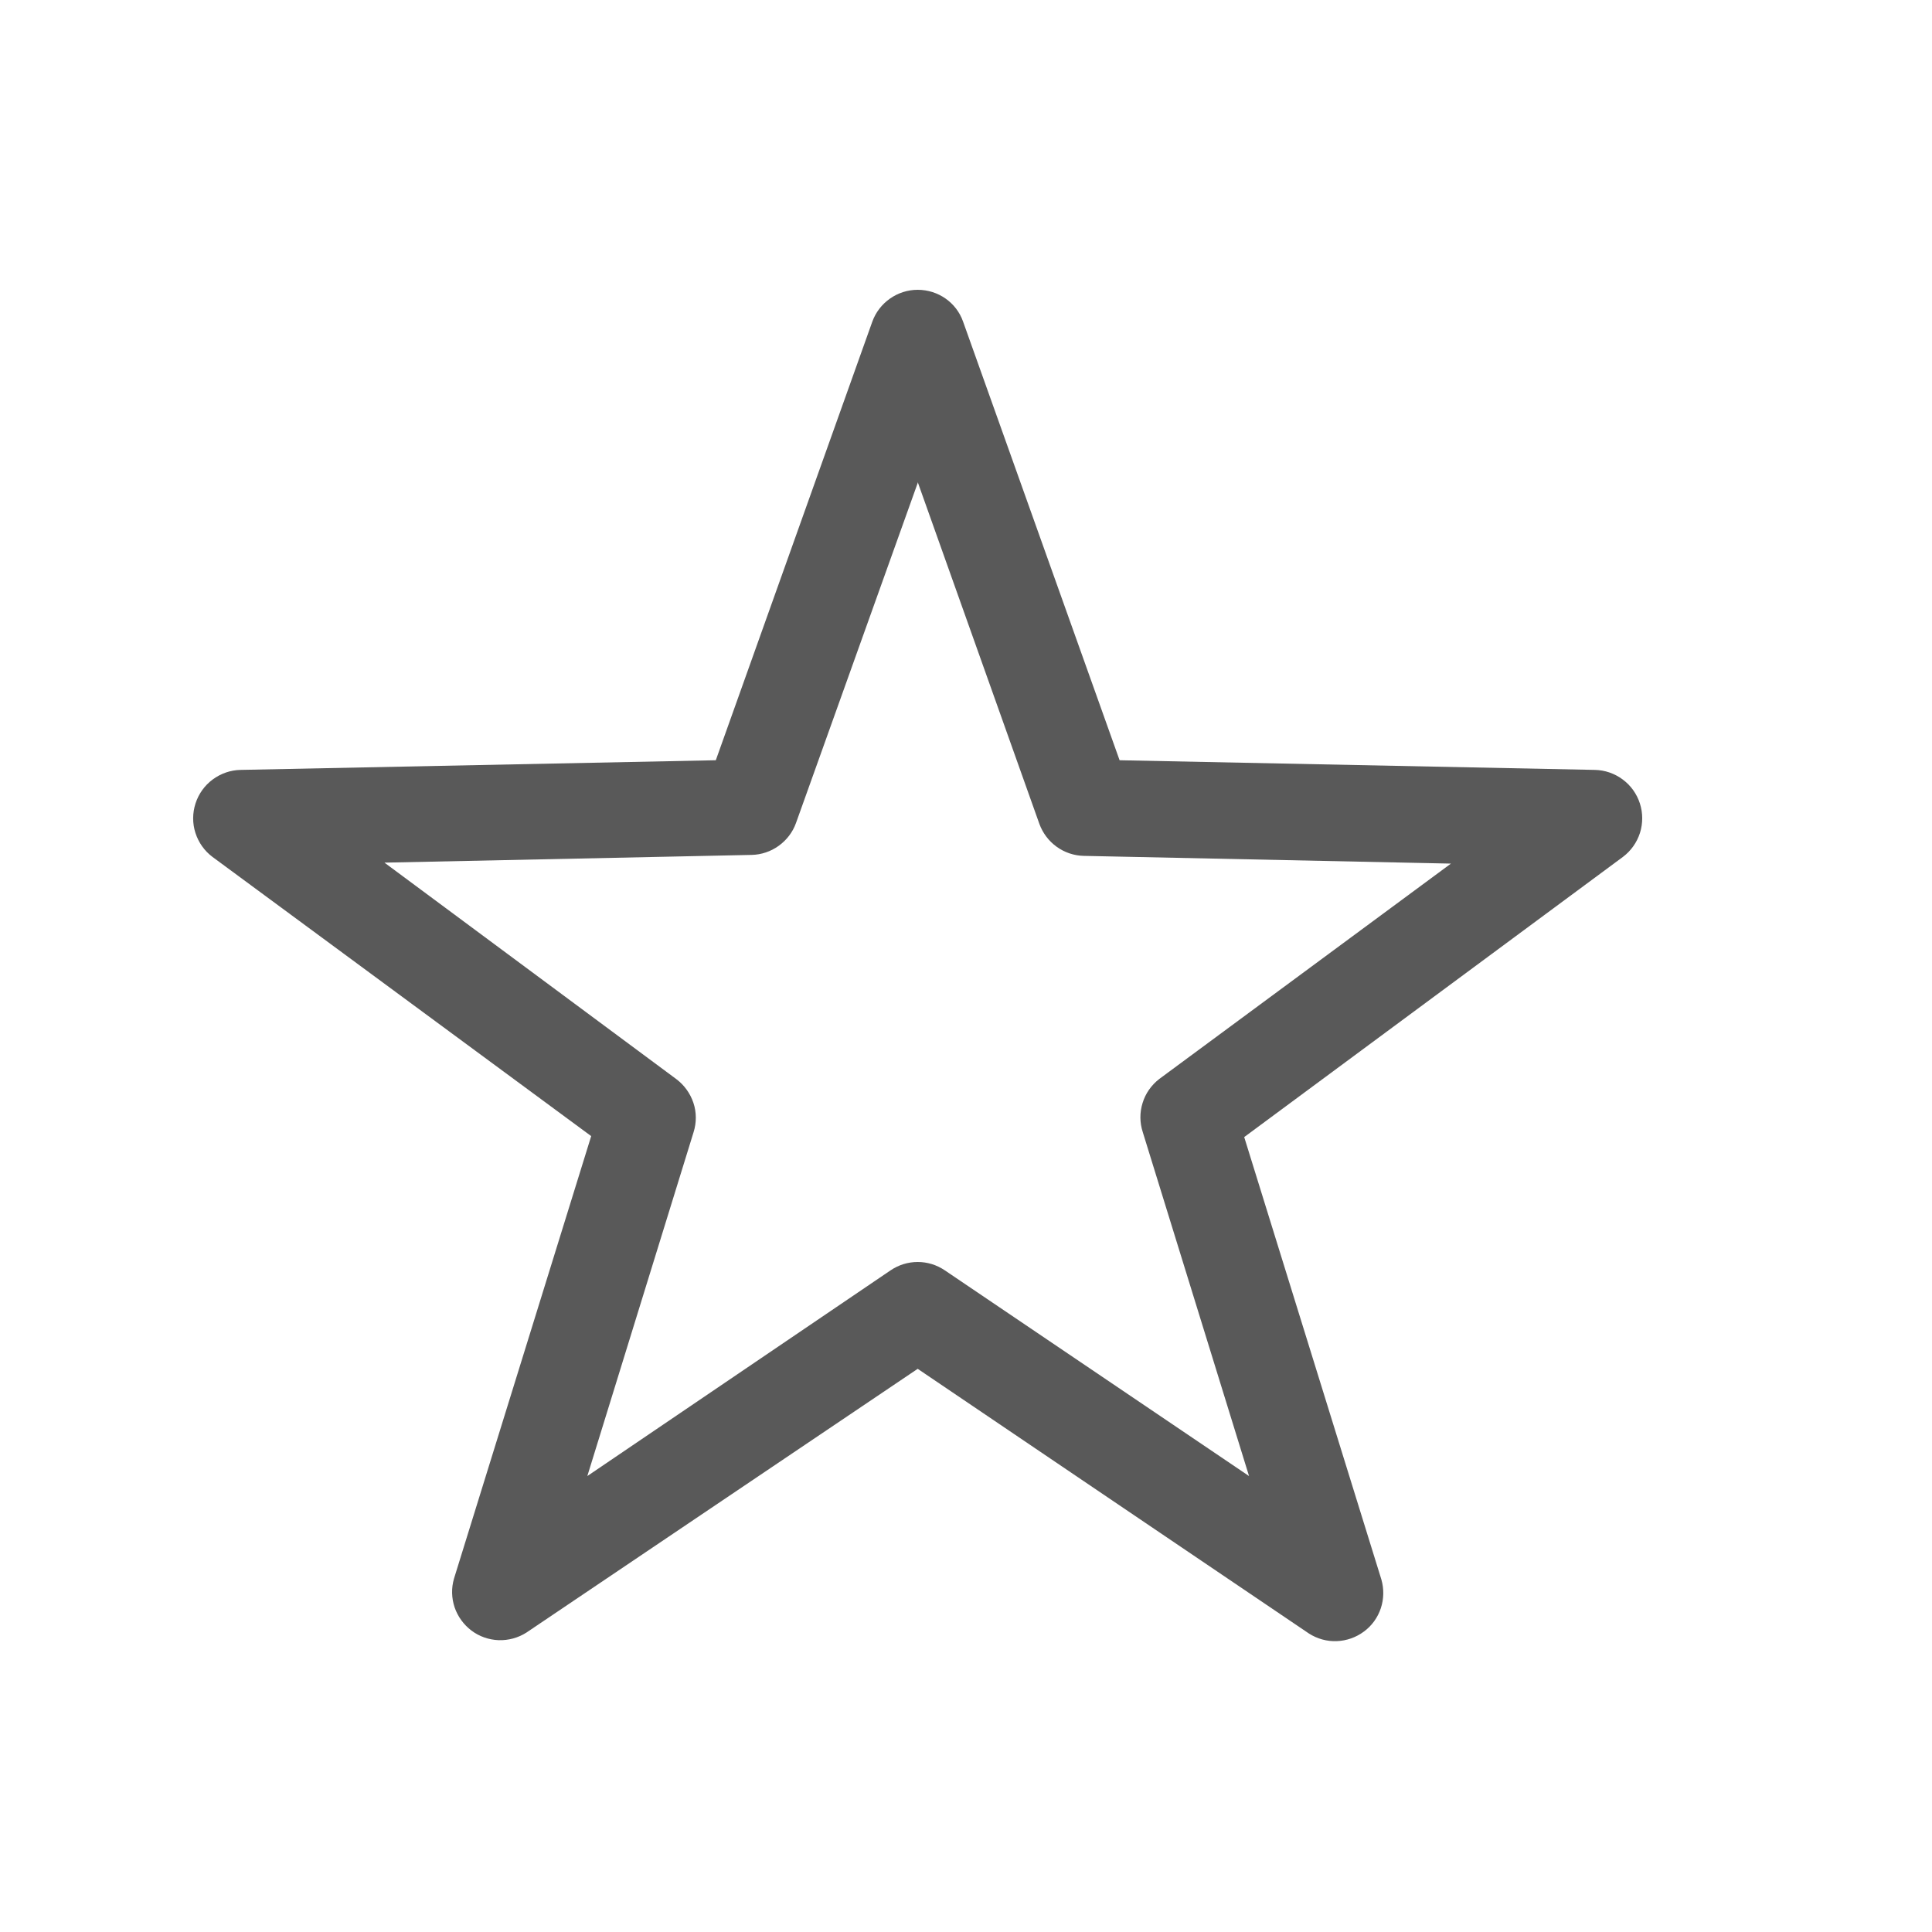 <svg xmlns="http://www.w3.org/2000/svg" width="20" viewBox="0 0 20 20" height="20" fill="none">
<path fill="#595959" d="m9.5 3c.21 0 .4.13.47.33l1.62 4.54 4.92.1c.104.002.205.037.288.099.084.062.146.149.178.248.032.099.032.206.001.305-.032.099-.093.186-.177.249l-3.92 2.9 1.42 4.58c.028.098.026.202-.006.298-.032.096-.093.181-.175.241-.082.061-.18.095-.281.099-.102.004-.202-.024-.288-.079l-4.05-2.74-4.05 2.73c-.086.055-.186.082-.288.079-.102-.004-.2-.038-.281-.099-.081-.061-.142-.145-.175-.241-.032-.096-.035-.2-.006-.298l1.42-4.58-3.92-2.89c-.083-.062-.145-.149-.177-.249-.032-.099-.031-.206.001-.305.032-.099.094-.186.178-.248.084-.062.184-.097.288-.099l4.92-.1 1.62-4.54c.035-.097.099-.18.183-.239.084-.059.184-.091.287-.091zm0 2-1.26 3.52c-.034.095-.097.177-.179.236-.082.059-.18.092-.281.094l-3.8.08 3.02 2.24c.083.062.145.148.178.246s.033.205.002.304l-1.1 3.56 3.14-2.13c.083-.056.18-.086.28-.086s.197.03.28.086l3.15 2.13-1.1-3.56c-.032-.098-.033-.203-.002-.302.03-.099.091-.185.172-.248l3.02-2.23-3.8-.08c-.101-.002-.199-.035-.281-.094s-.144-.141-.179-.236l-1.26-3.54z"></path>
</svg>